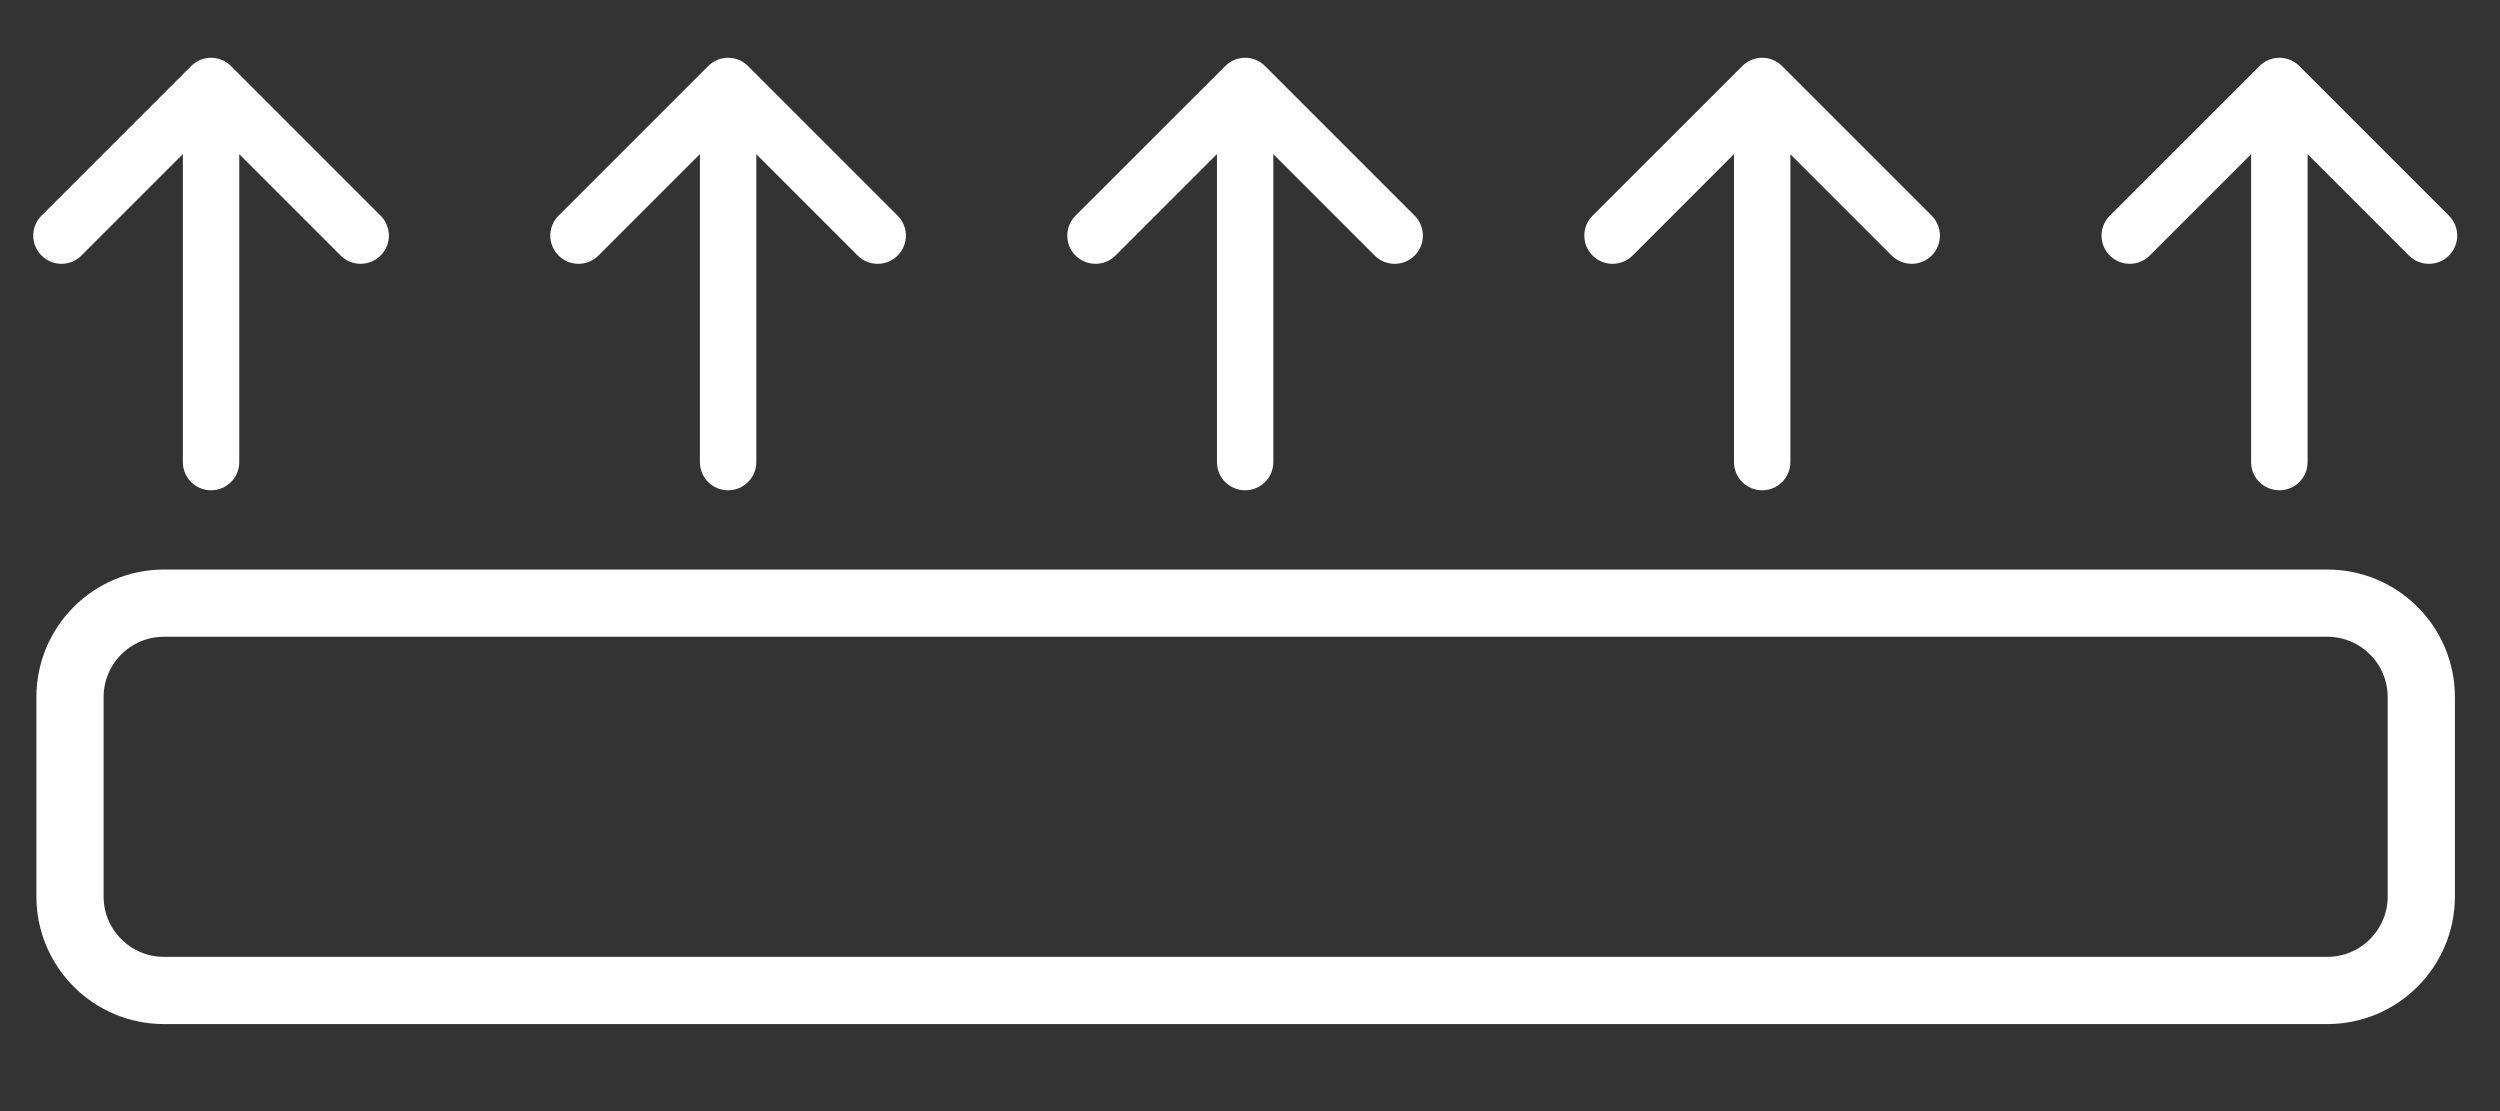 <svg xmlns="http://www.w3.org/2000/svg" fill="none" viewBox="0 0 27 12" height="12" width="27">
<rect x="0" y="0" width="27" height="12" fill="#333333" stroke="none"/>
<g clip-path="url(#clip0_3343_1367)">
<path stroke-miterlimit="10" stroke-width="0.726" stroke="#ffffff" d="M25.135 6.514H1.771C1.21 6.514 0.756 6.968 0.756 7.529V9.682C0.756 10.242 1.21 10.697 1.771 10.697H25.135C25.695 10.697 26.15 10.242 26.15 9.682V7.529C26.15 6.968 25.695 6.514 25.135 6.514Z"></path>
<path fill="#ffffff" d="M2.026 4.991C2.026 5.131 2.139 5.244 2.279 5.244C2.42 5.244 2.533 5.131 2.533 4.991H2.026ZM2.459 0.75C2.36 0.65 2.199 0.65 2.1 0.75L0.485 2.365C0.385 2.464 0.385 2.625 0.485 2.724C0.584 2.823 0.744 2.823 0.843 2.724L2.279 1.288L3.715 2.724C3.815 2.823 3.975 2.823 4.074 2.724C4.174 2.625 4.174 2.464 4.074 2.365L2.459 0.75ZM2.533 4.991V0.929H2.026V4.991H2.533Z"></path>
<path stroke-width="0.102" stroke="#ffffff" d="M2.026 4.991C2.026 5.131 2.139 5.244 2.279 5.244C2.42 5.244 2.533 5.131 2.533 4.991M2.026 4.991H2.533M2.026 4.991V0.929H2.533V4.991M2.459 0.75C2.36 0.65 2.199 0.65 2.1 0.75L0.485 2.365C0.385 2.464 0.385 2.625 0.485 2.724C0.584 2.823 0.744 2.823 0.843 2.724L2.279 1.288L3.715 2.724C3.815 2.823 3.975 2.823 4.074 2.724C4.174 2.625 4.174 2.464 4.074 2.365L2.459 0.75Z"></path>
<path fill="#ffffff" d="M7.61 4.991C7.61 5.131 7.723 5.244 7.863 5.244C8.004 5.244 8.117 5.131 8.117 4.991H7.61ZM8.043 0.75C7.944 0.65 7.783 0.65 7.684 0.75L6.069 2.365C5.969 2.464 5.969 2.625 6.069 2.724C6.168 2.823 6.328 2.823 6.427 2.724L7.863 1.288L9.299 2.724C9.399 2.823 9.559 2.823 9.658 2.724C9.758 2.625 9.758 2.464 9.658 2.365L8.043 0.75ZM8.117 4.991V0.929H7.61V4.991H8.117Z"></path>
<path stroke-width="0.102" stroke="#ffffff" d="M7.61 4.991C7.61 5.131 7.723 5.244 7.863 5.244C8.004 5.244 8.117 5.131 8.117 4.991M7.61 4.991H8.117M7.61 4.991V0.929H8.117V4.991M8.043 0.75C7.944 0.65 7.783 0.65 7.684 0.75L6.069 2.365C5.969 2.464 5.969 2.625 6.069 2.724C6.168 2.823 6.328 2.823 6.427 2.724L7.863 1.288L9.299 2.724C9.399 2.823 9.559 2.823 9.658 2.724C9.758 2.625 9.758 2.464 9.658 2.365L8.043 0.75Z"></path>
<path fill="#ffffff" d="M13.194 4.991C13.194 5.131 13.307 5.244 13.447 5.244C13.588 5.244 13.701 5.131 13.701 4.991H13.194ZM13.627 0.75C13.528 0.65 13.367 0.65 13.268 0.75L11.652 2.365C11.553 2.464 11.553 2.625 11.652 2.724C11.752 2.823 11.912 2.823 12.011 2.724L13.447 1.288L14.883 2.724C14.982 2.823 15.143 2.823 15.242 2.724C15.341 2.625 15.341 2.464 15.242 2.365L13.627 0.75ZM13.701 4.991V0.929H13.194V4.991H13.701Z"></path>
<path stroke-width="0.102" stroke="#ffffff" d="M13.194 4.991C13.194 5.131 13.307 5.244 13.447 5.244C13.588 5.244 13.701 5.131 13.701 4.991M13.194 4.991H13.701M13.194 4.991V0.929H13.701V4.991M13.627 0.75C13.528 0.65 13.367 0.65 13.268 0.75L11.652 2.365C11.553 2.464 11.553 2.625 11.652 2.724C11.752 2.823 11.912 2.823 12.011 2.724L13.447 1.288L14.883 2.724C14.982 2.823 15.143 2.823 15.242 2.724C15.341 2.625 15.341 2.464 15.242 2.365L13.627 0.75Z"></path>
<path fill="#ffffff" d="M18.778 4.991C18.778 5.131 18.891 5.244 19.031 5.244C19.172 5.244 19.285 5.131 19.285 4.991H18.778ZM19.211 0.75C19.112 0.65 18.951 0.65 18.852 0.75L17.236 2.365C17.137 2.464 17.137 2.625 17.236 2.724C17.336 2.823 17.496 2.823 17.596 2.724L19.031 1.288L20.467 2.724C20.567 2.823 20.727 2.823 20.826 2.724C20.925 2.625 20.925 2.464 20.826 2.365L19.211 0.75ZM19.285 4.991V0.929H18.778V4.991H19.285Z"></path>
<path stroke-width="0.102" stroke="#ffffff" d="M18.778 4.991C18.778 5.131 18.891 5.244 19.031 5.244C19.172 5.244 19.285 5.131 19.285 4.991M18.778 4.991H19.285M18.778 4.991V0.929H19.285V4.991M19.211 0.75C19.112 0.65 18.951 0.65 18.852 0.75L17.236 2.365C17.137 2.464 17.137 2.625 17.236 2.724C17.336 2.823 17.496 2.823 17.596 2.724L19.031 1.288L20.467 2.724C20.567 2.823 20.727 2.823 20.826 2.724C20.925 2.625 20.925 2.464 20.826 2.365L19.211 0.75Z"></path>
<path fill="#ffffff" d="M24.363 4.991C24.363 5.131 24.477 5.244 24.617 5.244C24.758 5.244 24.871 5.131 24.871 4.991H24.363ZM24.797 0.75C24.698 0.65 24.537 0.65 24.438 0.75L22.822 2.365C22.723 2.464 22.723 2.625 22.822 2.724C22.922 2.823 23.082 2.823 23.181 2.724L24.617 1.288L26.053 2.724C26.152 2.823 26.313 2.823 26.412 2.724C26.512 2.625 26.512 2.464 26.412 2.365L24.797 0.75ZM24.871 4.991V0.929H24.363V4.991H24.871Z"></path>
<path stroke-width="0.102" stroke="#ffffff" d="M24.363 4.991C24.363 5.131 24.477 5.244 24.617 5.244C24.758 5.244 24.871 5.131 24.871 4.991M24.363 4.991H24.871M24.363 4.991V0.929H24.871V4.991M24.797 0.75C24.698 0.65 24.537 0.65 24.438 0.75L22.822 2.365C22.723 2.464 22.723 2.625 22.822 2.724C22.922 2.823 23.082 2.823 23.181 2.724L24.617 1.288L26.053 2.724C26.152 2.823 26.313 2.823 26.412 2.724C26.512 2.625 26.512 2.464 26.412 2.365L24.797 0.75Z"></path>
</g>
<defs>
<clipPath id="clip0_3343_1367">
<rect transform="translate(0.248 0.421)" fill="white" height="10.662" width="26.4"></rect>
</clipPath>
</defs>
</svg>
